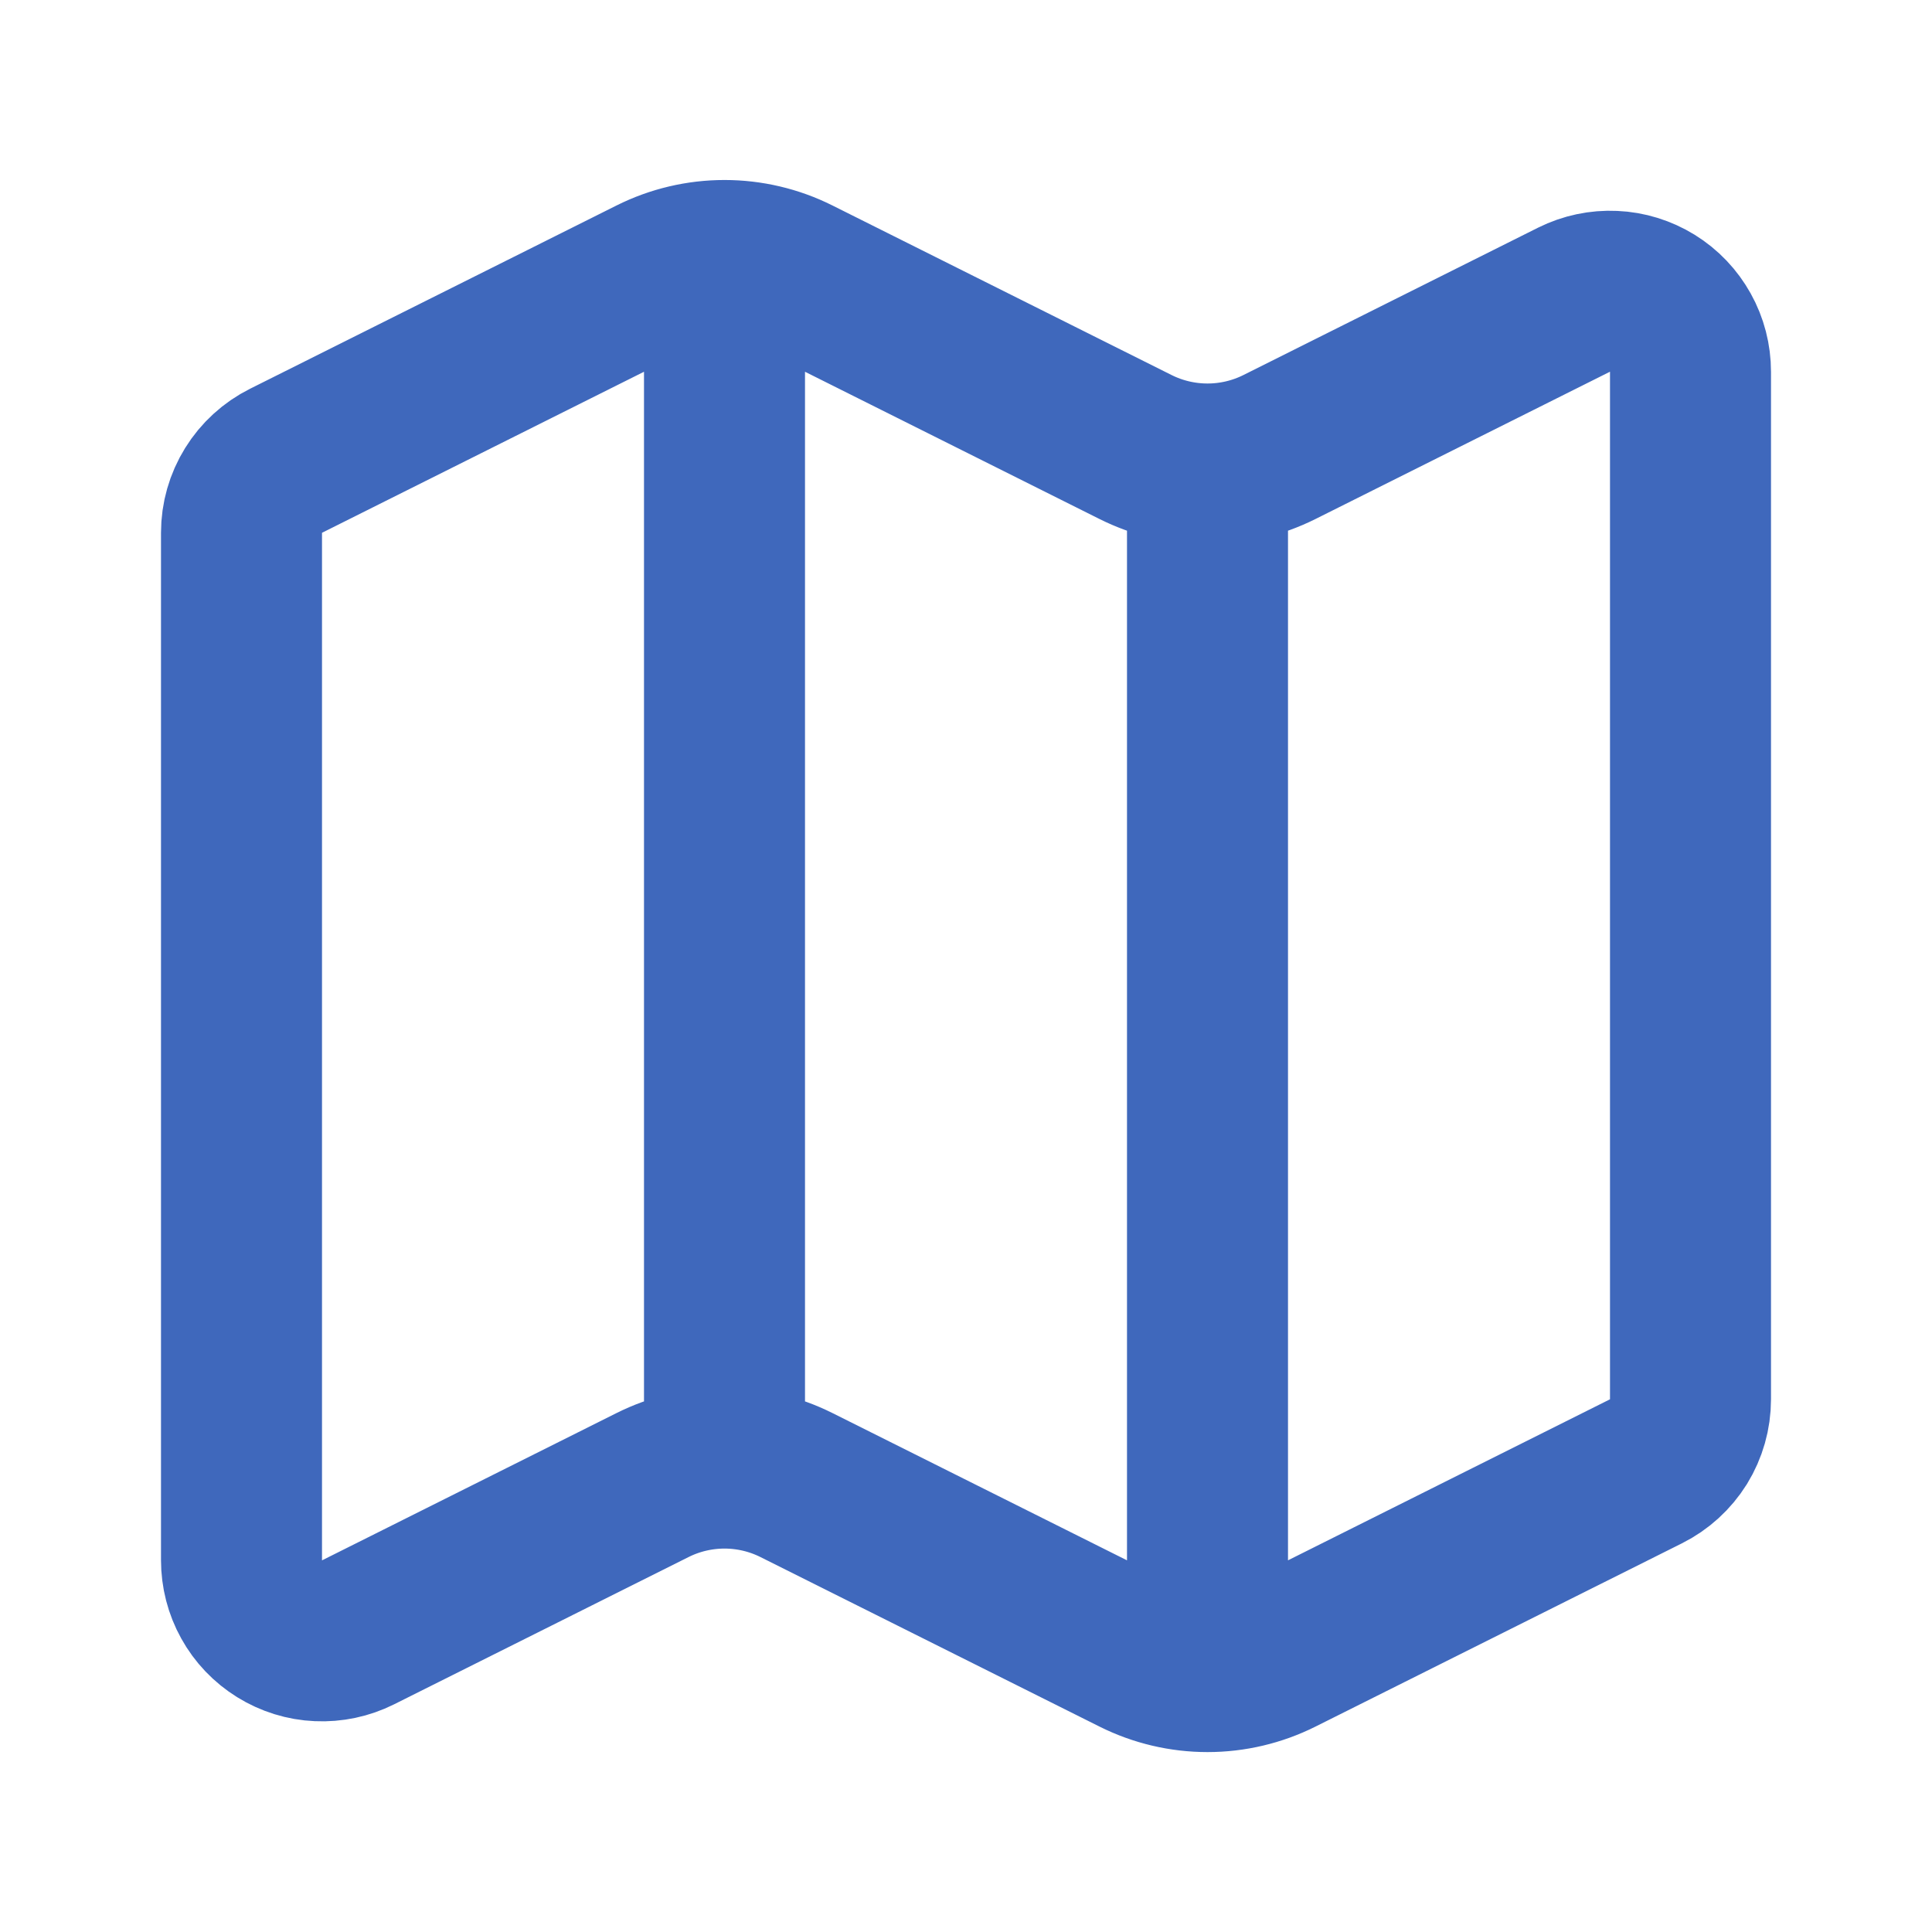 <?xml version="1.0" encoding="UTF-8"?> <svg xmlns="http://www.w3.org/2000/svg" width="24" height="24" viewBox="0 0 24 24" fill="none"><path d="M15 5.764C14.69 5.764 14.384 5.692 14.106 5.553L9.894 3.447C9.616 3.308 9.31 3.236 9 3.236M15 5.764C15.31 5.764 15.616 5.692 15.894 5.553L19.553 3.723C19.706 3.647 19.875 3.611 20.046 3.619C20.216 3.626 20.381 3.678 20.526 3.767C20.672 3.857 20.791 3.983 20.874 4.132C20.957 4.281 21 4.448 21 4.619V17.383C21 17.569 20.948 17.751 20.851 17.909C20.753 18.066 20.613 18.194 20.447 18.277L15.894 20.554C15.616 20.693 15.31 20.765 15 20.765M15 5.764V20.765M15 20.765C14.69 20.765 14.384 20.693 14.106 20.554L9.894 18.448C9.616 18.309 9.31 18.237 9 18.237C8.69 18.237 8.384 18.309 8.106 18.448L4.447 20.278C4.294 20.354 4.125 20.39 3.954 20.382C3.784 20.375 3.618 20.323 3.473 20.233C3.328 20.143 3.208 20.018 3.126 19.869C3.043 19.72 3 19.552 3 19.381V6.618C3 6.432 3.052 6.25 3.15 6.092C3.247 5.935 3.387 5.807 3.553 5.724L8.106 3.447C8.384 3.308 8.69 3.236 9 3.236M9 3.236V18.236" stroke="#3F68BC" stroke-width="2" stroke-linecap="round" stroke-linejoin="round"></path></svg> 